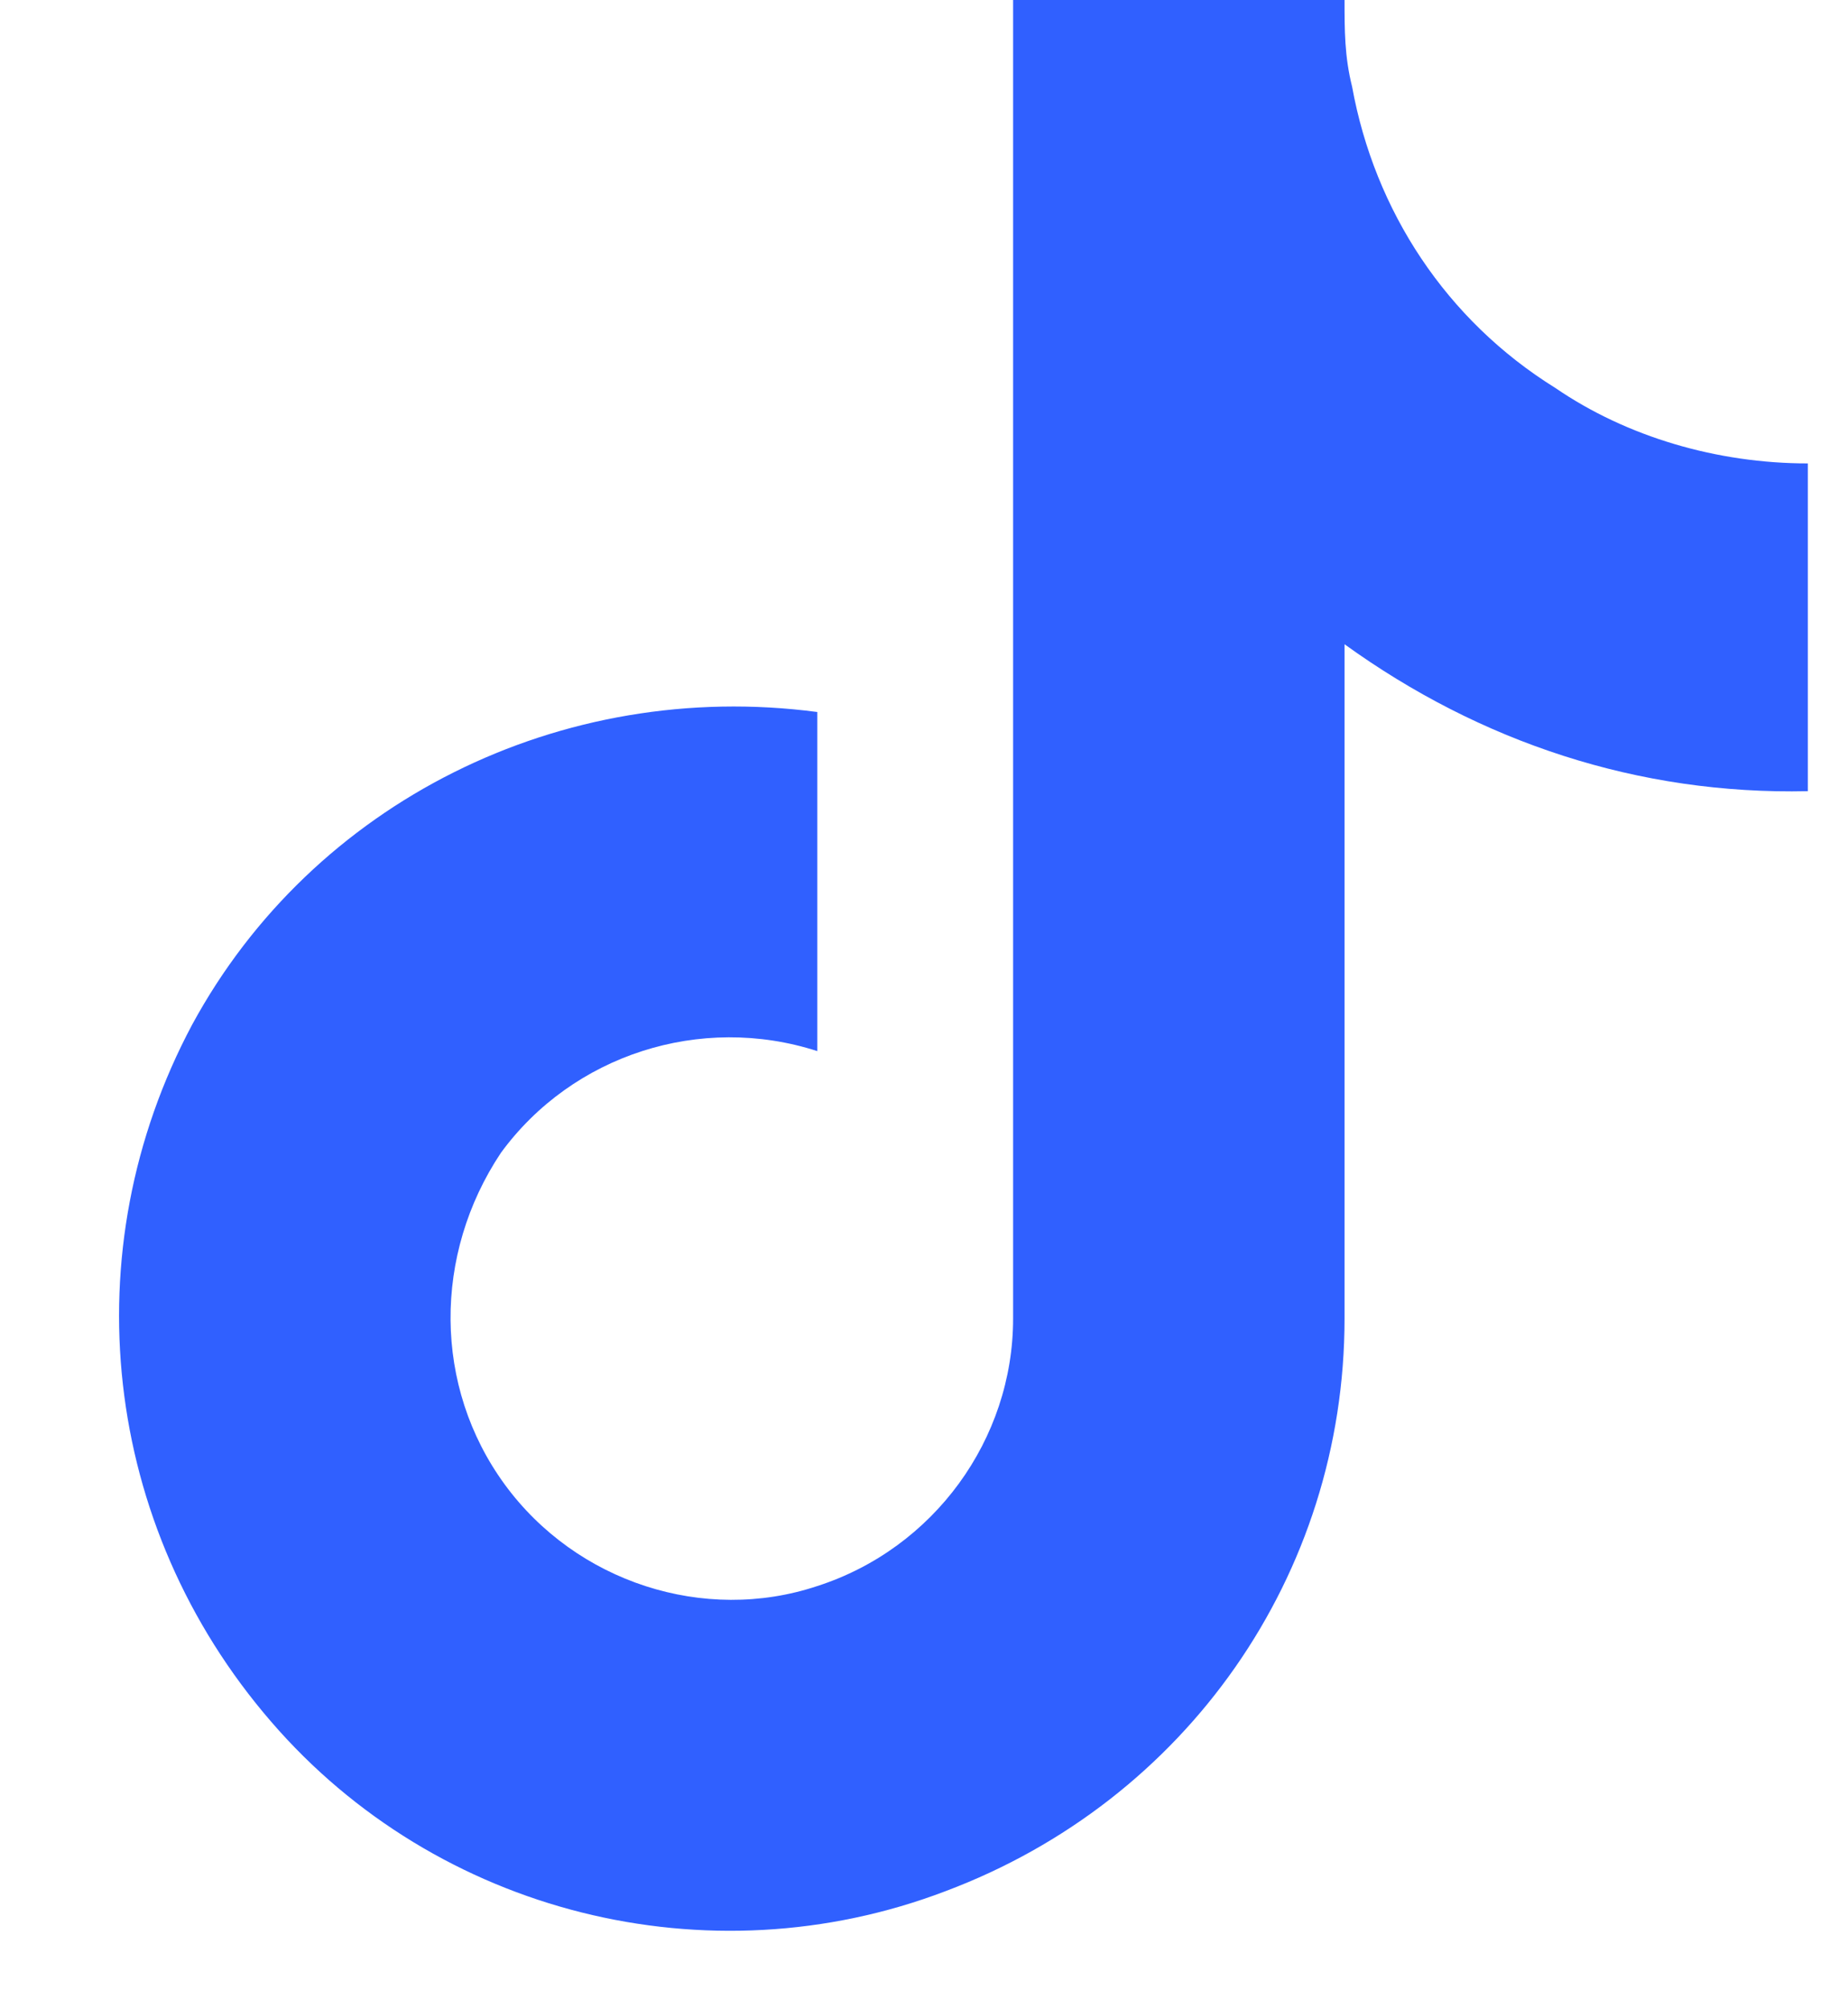 <svg width="23" height="25" viewBox="0 0 23 25" fill="none" xmlns="http://www.w3.org/2000/svg">
<path d="M22.5 9.844C20.391 9.891 18.422 9.234 16.734 8.016V16.406C16.734 19.594 14.766 22.406 11.766 23.531C8.812 24.656 5.438 23.812 3.375 21.422C1.266 18.984 0.891 15.562 2.391 12.75C3.891 9.984 6.984 8.438 10.172 8.859V13.078C8.719 12.609 7.125 13.125 6.234 14.344C5.391 15.609 5.391 17.25 6.281 18.469C7.172 19.688 8.766 20.203 10.172 19.734C11.625 19.266 12.609 17.906 12.609 16.406V0H16.734C16.734 0.375 16.734 0.703 16.828 1.078C17.109 2.625 18 3.984 19.359 4.828C20.25 5.438 21.375 5.766 22.5 5.766V9.844Z" fill="#3060FF"/>
</svg>
